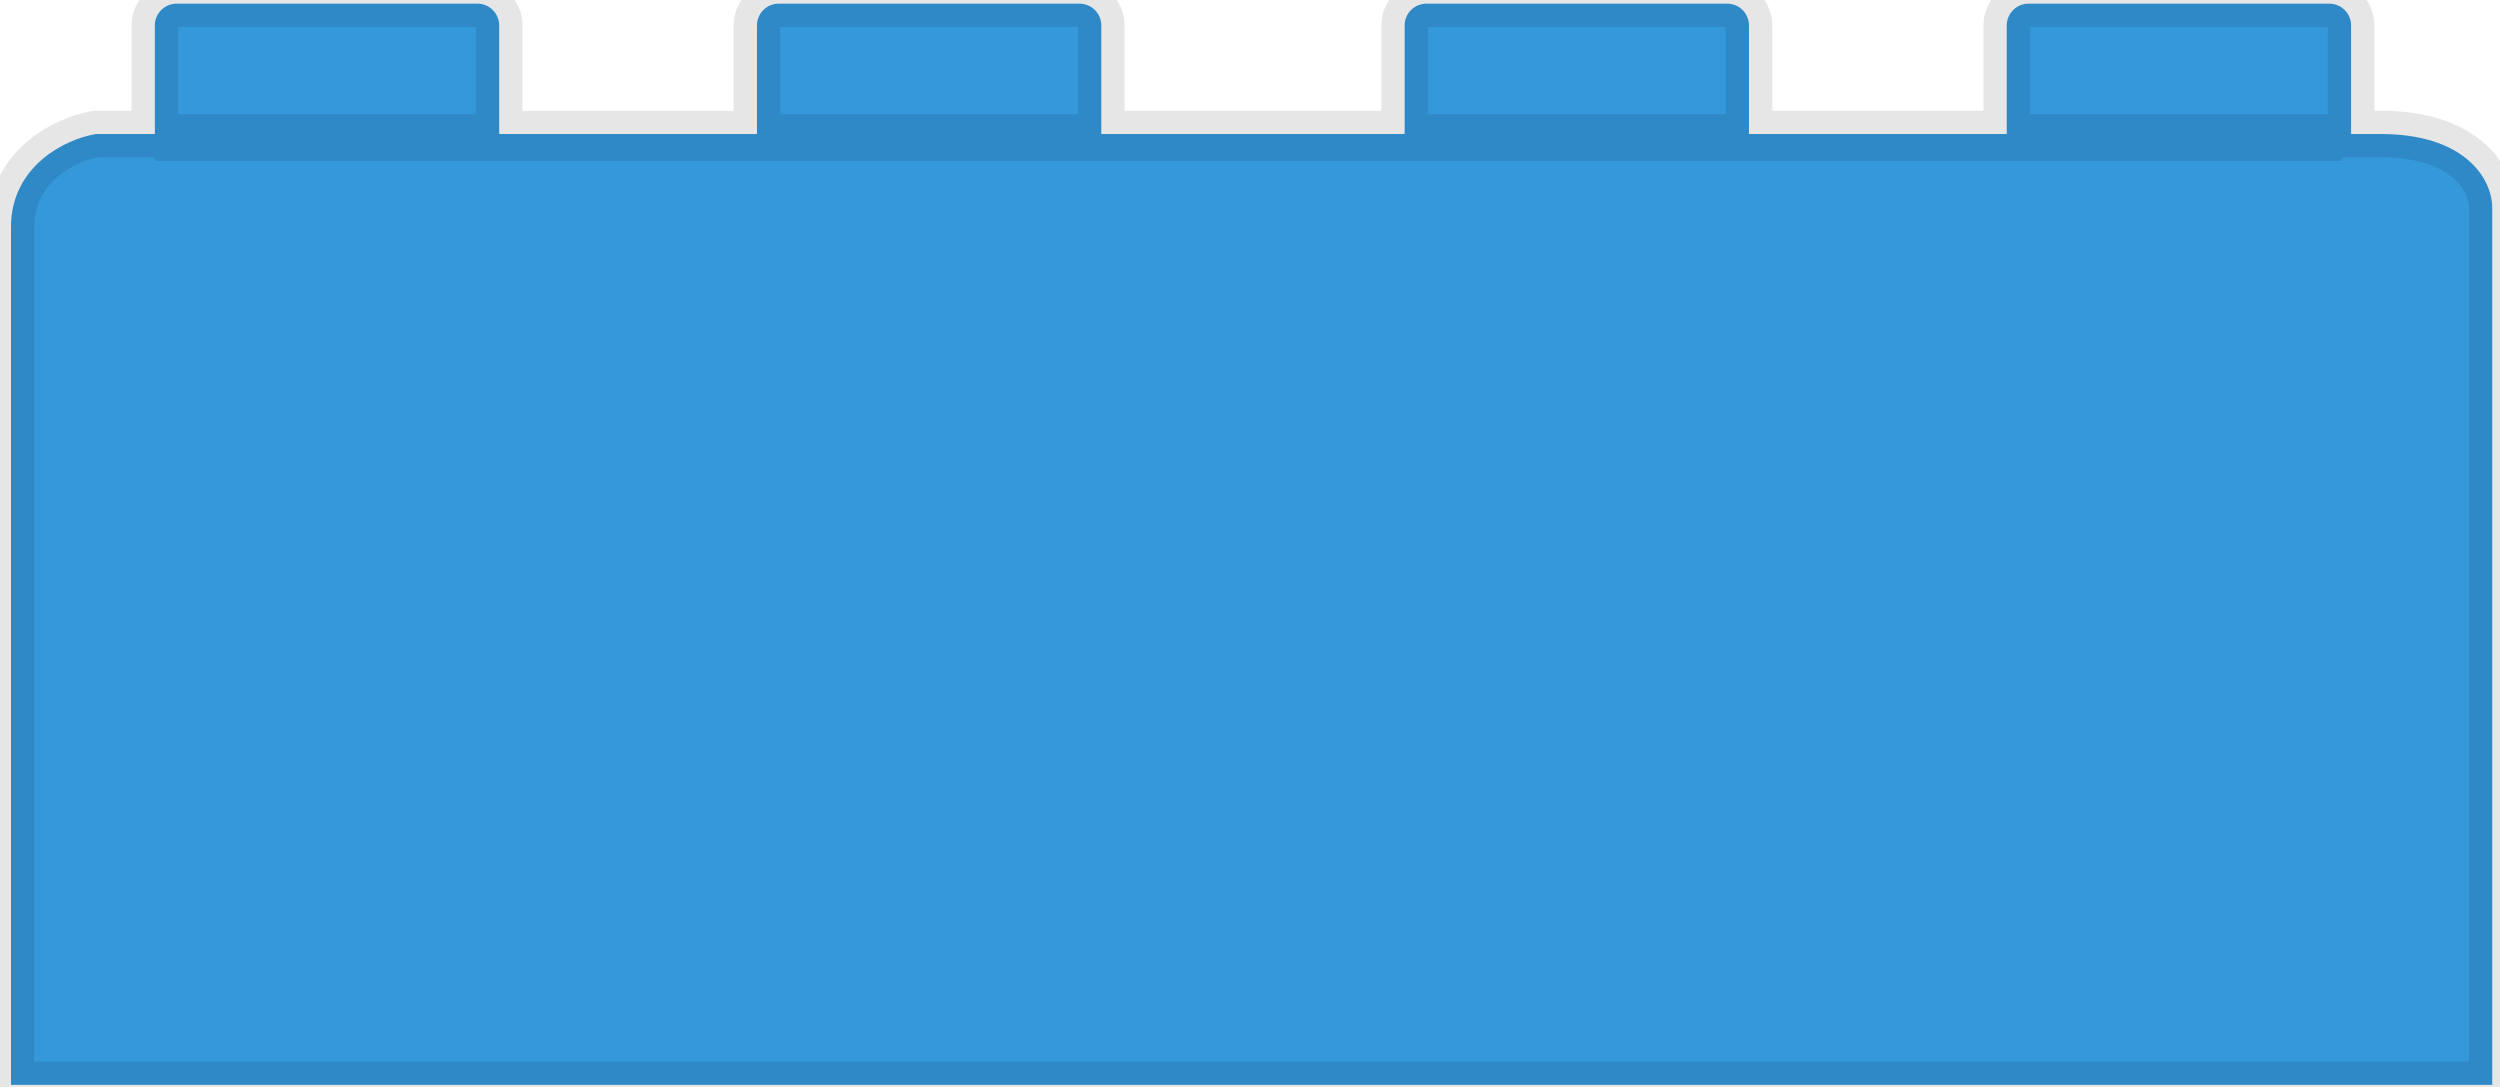 <svg width="161" height="70" viewBox="0 0 161 70" fill="none" xmlns="http://www.w3.org/2000/svg">
<path d="M30.746 0.236C31.52 0.236 32.148 0.863 32.148 1.638V8.63H48.748V1.638C48.748 0.863 49.376 0.236 50.15 0.236H69.522C70.296 0.236 70.923 0.863 70.923 1.638V8.63H90.459V1.638C90.459 0.863 91.087 0.236 91.861 0.236H111.233C112.007 0.236 112.634 0.863 112.634 1.638V8.63H129.235V1.638C129.235 0.863 129.863 0.236 130.637 0.236H150.008C150.782 0.236 151.41 0.863 151.41 1.638V8.63H153.289C155.924 8.63 157.726 9.29 158.889 10.259C160.045 11.223 160.5 12.439 160.5 13.377V69.866H0.708V14.609C0.708 12.598 1.646 11.157 2.779 10.209C3.884 9.286 5.19 8.81 6.088 8.647L6.181 8.63H9.972V1.638C9.972 0.863 10.6 0.236 11.374 0.236H30.746Z" fill="#3498DB"/>
<path d="M9.97 8.86H150.823M30.746 0.236C31.52 0.236 32.148 0.863 32.148 1.638V8.63H48.748V1.638C48.748 0.863 49.376 0.236 50.15 0.236H69.522C70.296 0.236 70.923 0.863 70.923 1.638V8.63H90.459V1.638C90.459 0.863 91.087 0.236 91.861 0.236H111.233C112.007 0.236 112.634 0.863 112.634 1.638V8.63H129.235V1.638C129.235 0.863 129.863 0.236 130.637 0.236H150.008C150.782 0.236 151.41 0.863 151.41 1.638V8.63H153.289C155.924 8.63 157.726 9.29 158.889 10.259C160.045 11.223 160.5 12.439 160.5 13.377V69.866H0.708V14.609C0.708 12.598 1.646 11.157 2.779 10.209C3.884 9.286 5.19 8.81 6.088 8.647L6.181 8.63H9.972V1.638C9.972 0.863 10.6 0.236 11.374 0.236H30.746Z" stroke="black" stroke-opacity="0.1" stroke-width="3"/>
</svg>
